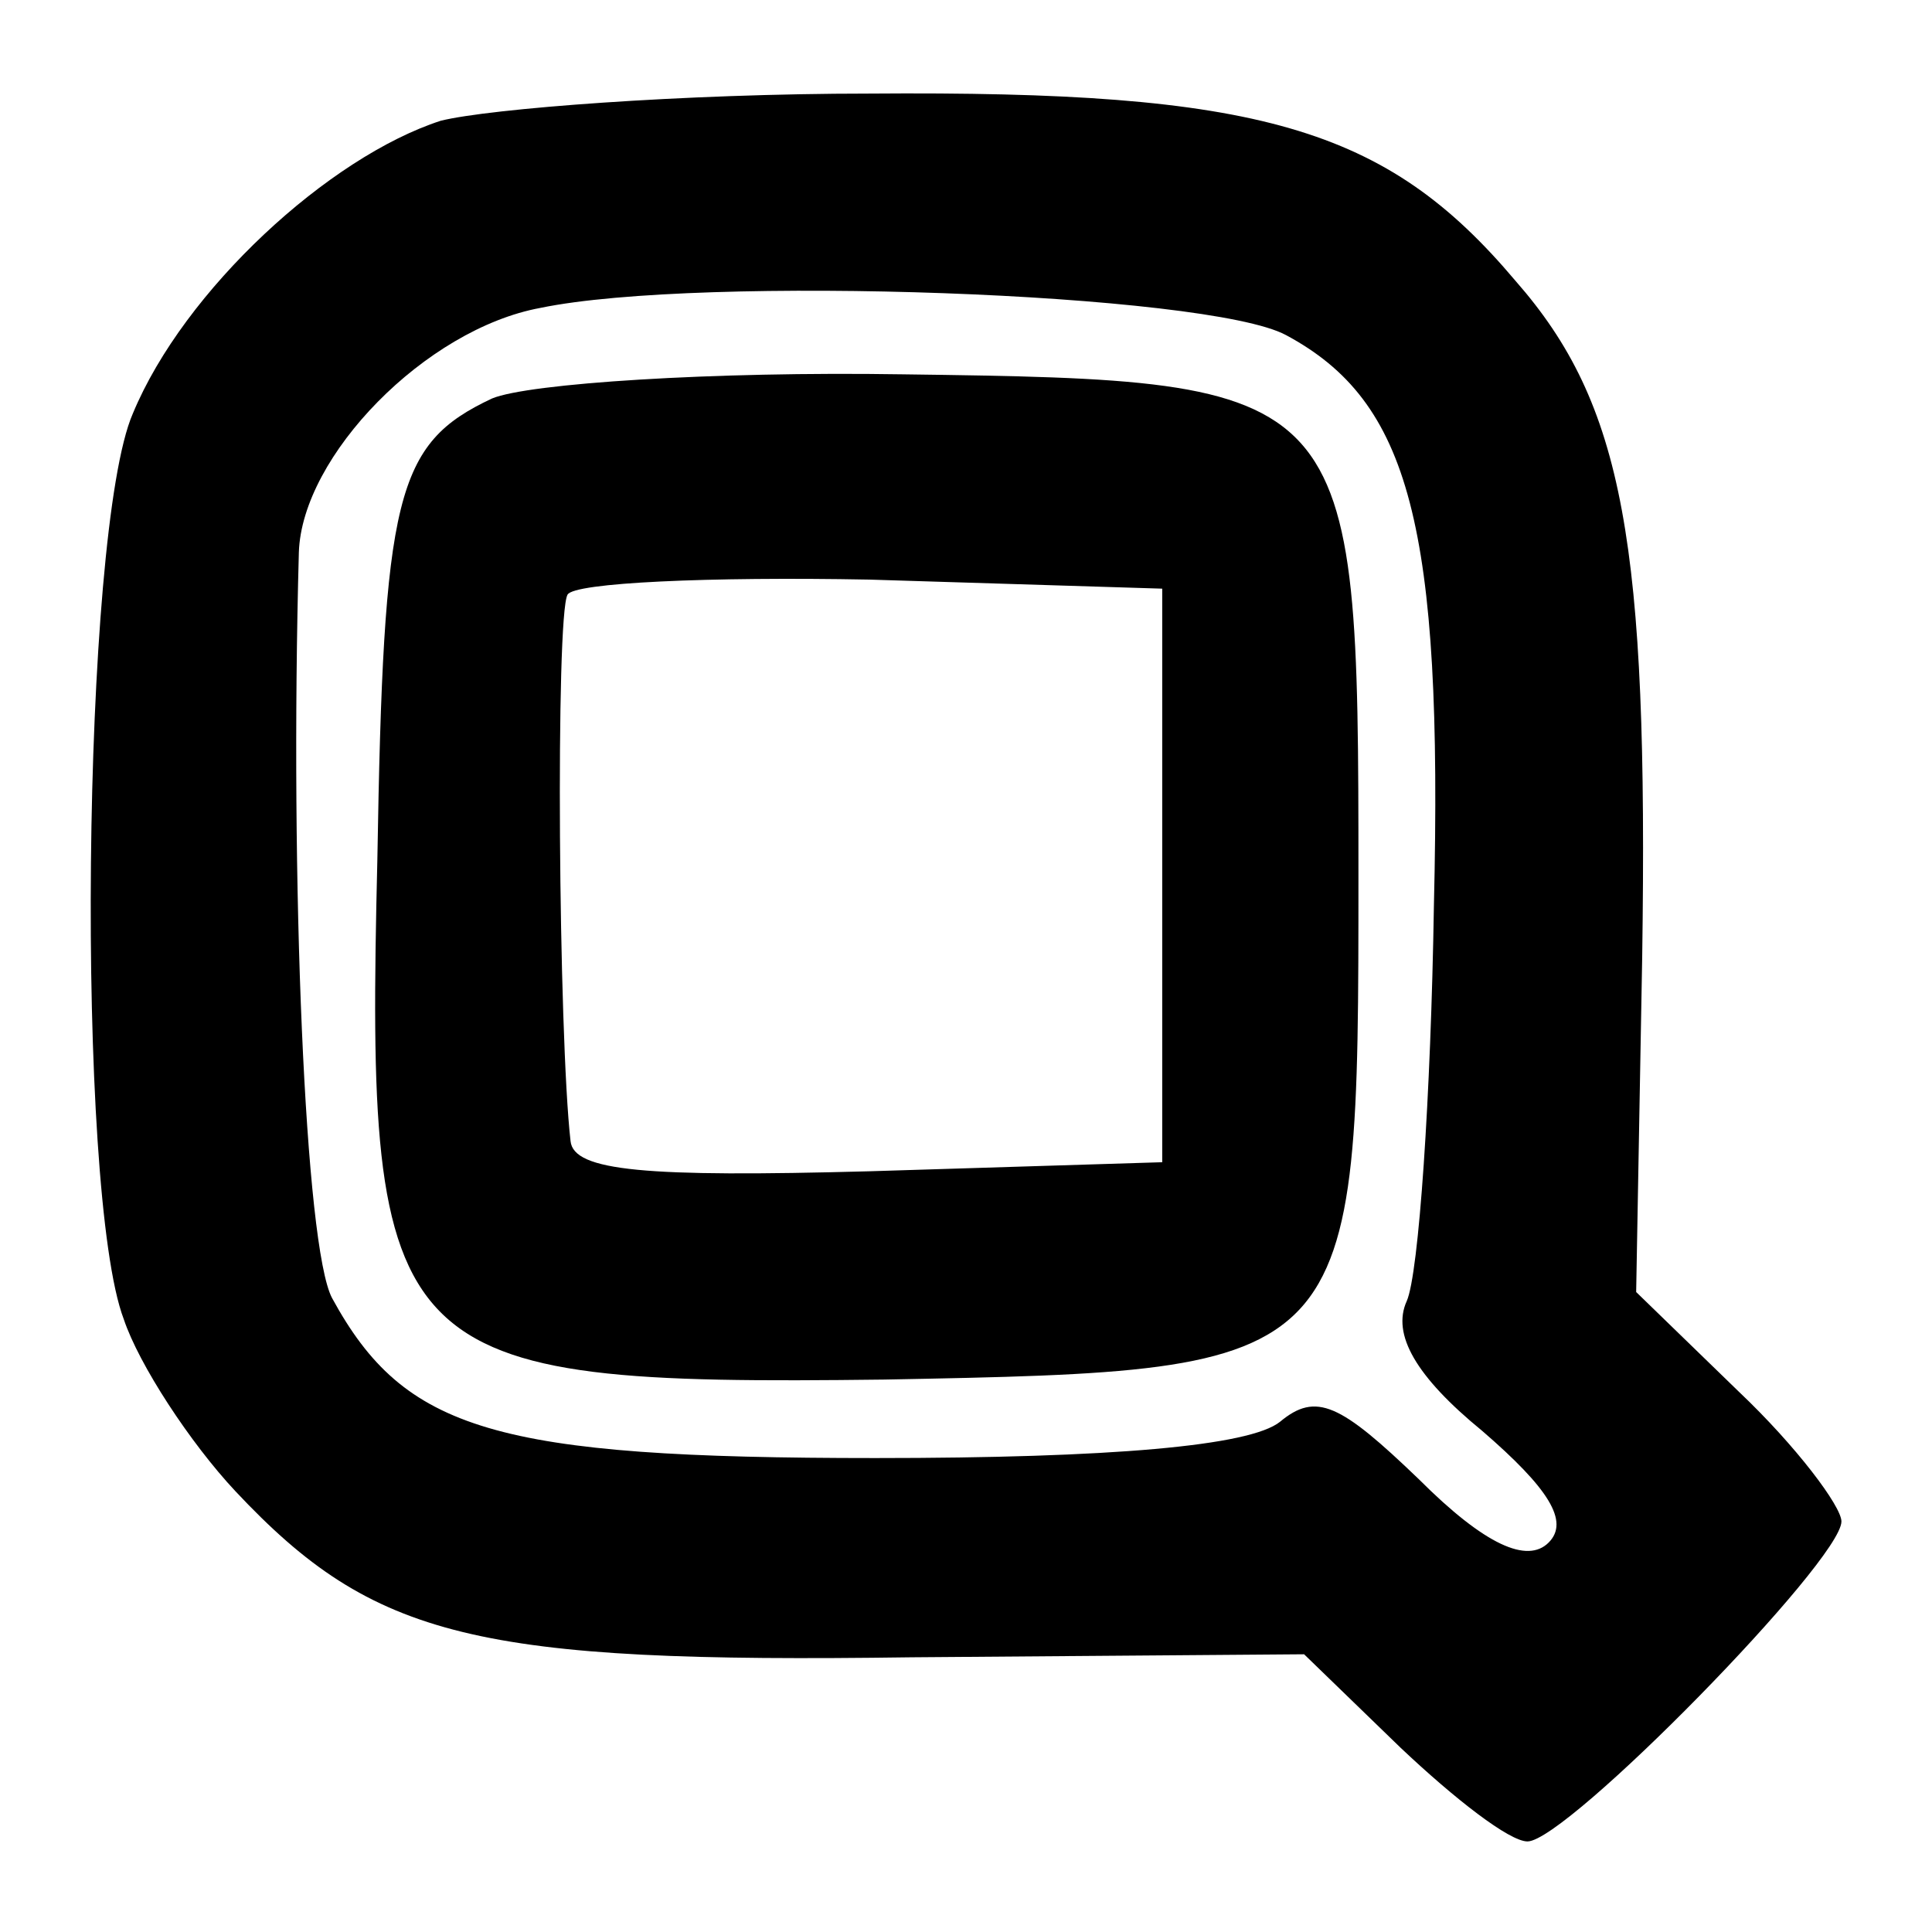 <?xml version="1.0" standalone="no"?>
<!DOCTYPE svg PUBLIC "-//W3C//DTD SVG 20010904//EN"
 "http://www.w3.org/TR/2001/REC-SVG-20010904/DTD/svg10.dtd">
<svg version="1.0" xmlns="http://www.w3.org/2000/svg"
 width="64pt" height="64pt" viewBox="0 0 64 64"
 preserveAspectRatio="xMidYMid meet">
<g transform="translate(0,64) scale(0.1,-0.1)"
fill="#000000" stroke="none">
<path d="M146 600 c-37 -12 -85 -56 -102 -97 -17 -39 -19 -258 -3 -300 5 -15
22 -41 37 -57 46 -49 80 -57 224 -55 l130 1 32 -31 c18 -17 36 -31 42 -31 13
0 104 93 104 106 0 5 -15 25 -34 43 l-34 33 2 111 c2 137 -6 183 -42 224 -43
51 -85 63 -214 62 -62 0 -126 -5 -142 -9z m280 -71 c41 -22 52 -63 49 -189 -1
-63 -5 -122 -9 -131 -5 -11 3 -25 25 -43 22 -19 29 -30 22 -37 -7 -7 -21 -1
-43 21 -26 25 -34 29 -46 19 -10 -8 -56 -12 -134 -12 -126 0 -156 9 -180 53
-9 17 -14 138 -11 247 1 32 42 74 80 81 53 11 221 5 247 -9z"/>
<path d="M163 508 c-32 -15 -36 -32 -38 -153 -4 -167 3 -174 168 -172 157 3
157 3 157 167 0 163 -1 164 -151 166 -63 1 -124 -3 -136 -8z m222 -158 l0 -95
-97 -3 c-74 -2 -98 0 -99 10 -4 35 -5 174 -1 181 2 4 47 6 100 5 l97 -3 0 -95z"/>
</g>
</svg>
